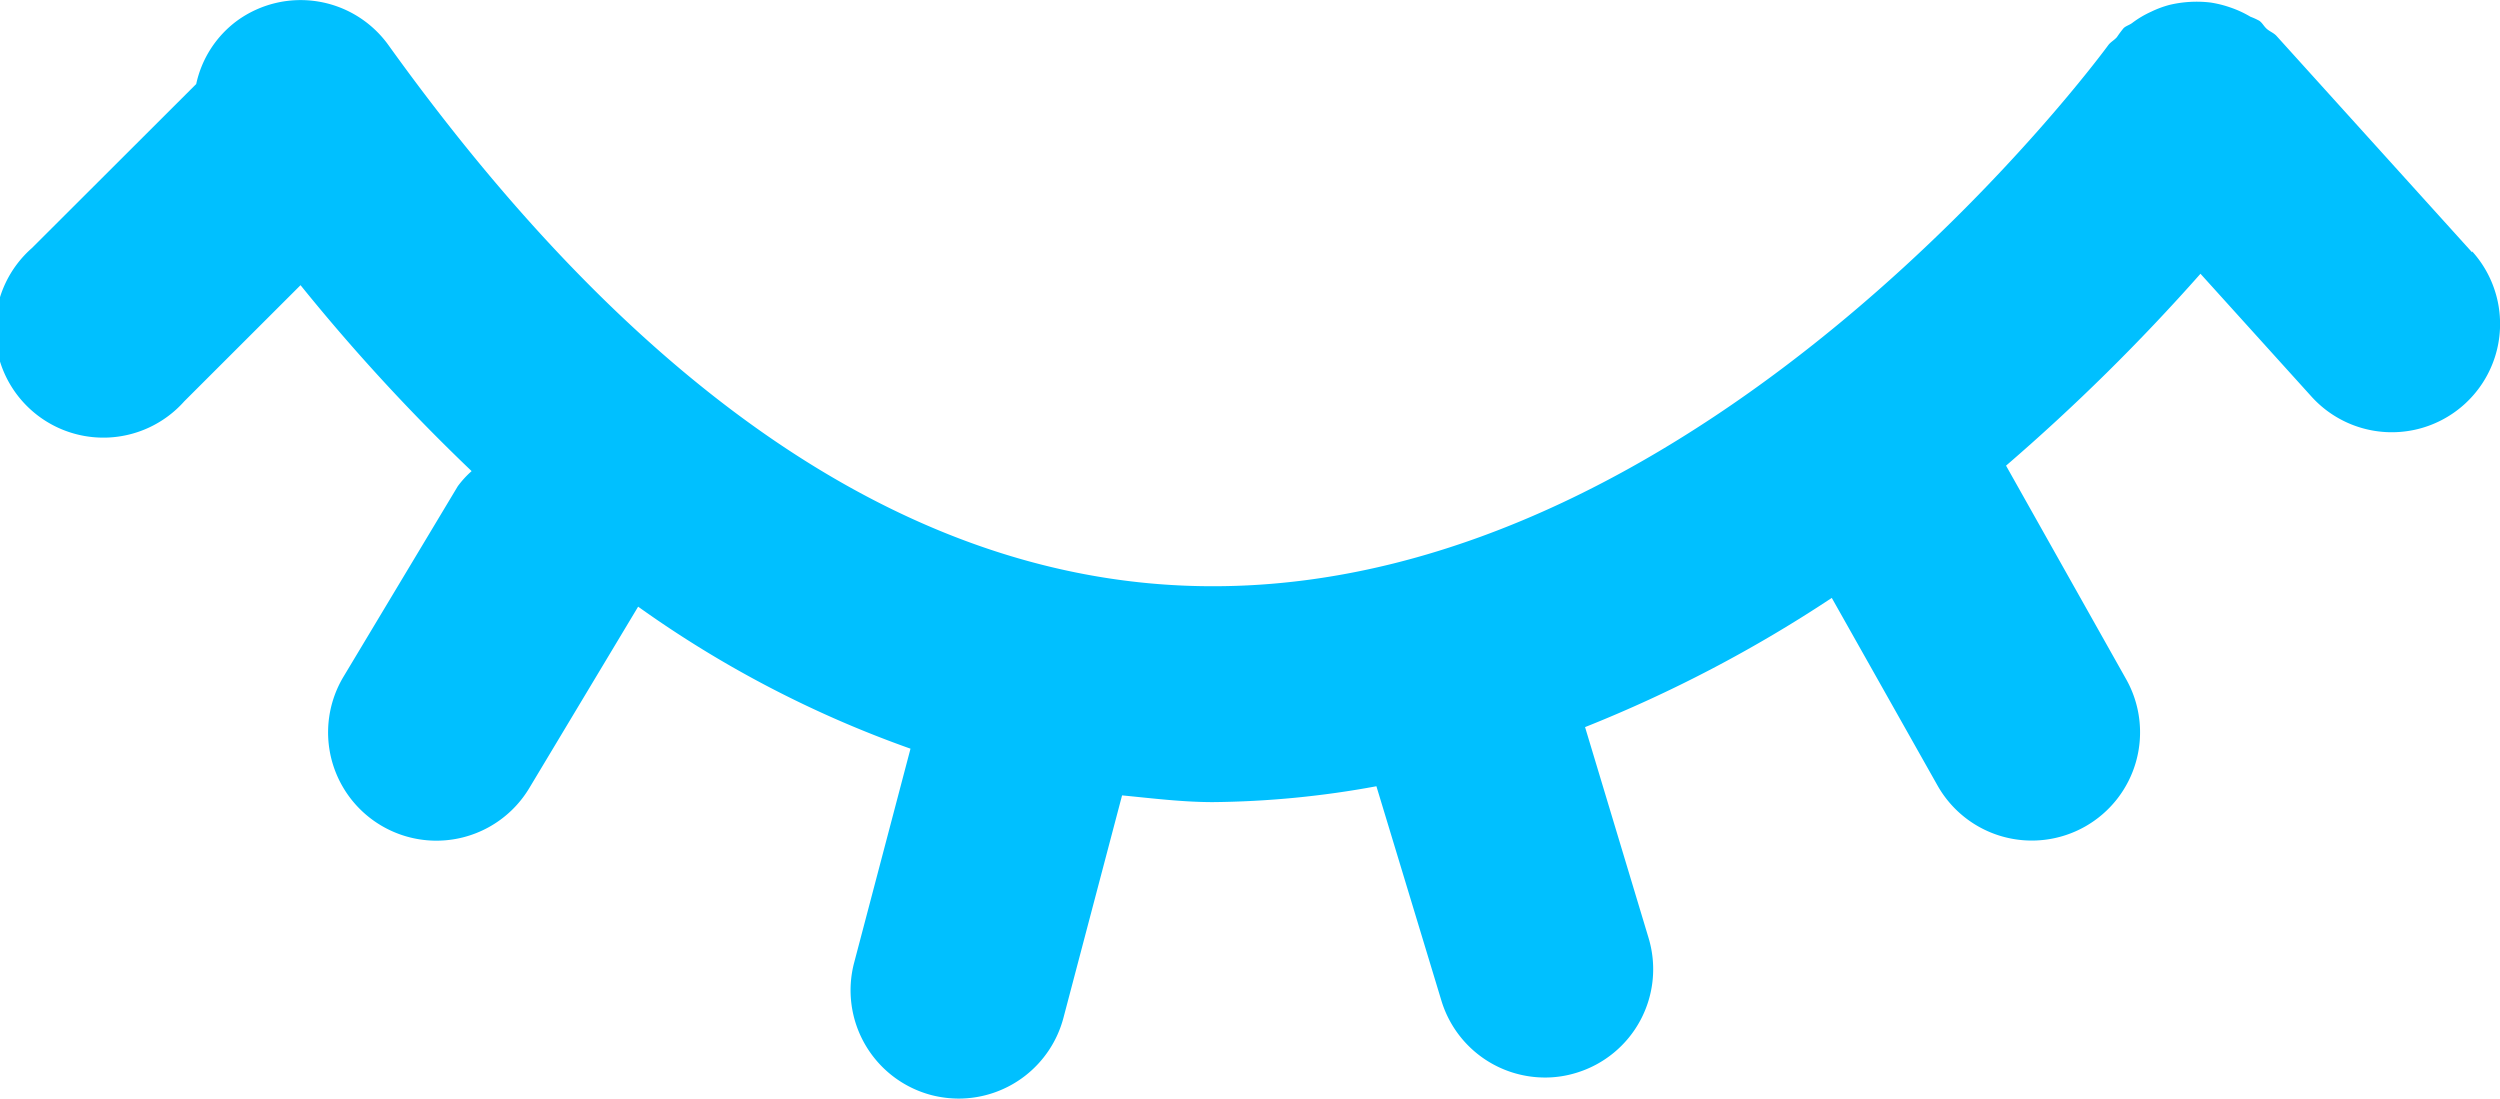 <svg xmlns="http://www.w3.org/2000/svg" width="19.698" height="8.661" viewBox="0 0 19.698 8.661">
  <path id="Path_6568" data-name="Path 6568" d="M493.741,456.262l-1.541-1.705c-.022-.024-.052-.034-.076-.055s-.034-.046-.059-.064a.515.515,0,0,0-.07-.032.832.832,0,0,0-.161-.074.869.869,0,0,0-.153-.038.926.926,0,0,0-.322.018.8.8,0,0,0-.148.055.773.773,0,0,0-.148.088c-.021.016-.047.022-.067.04a.847.847,0,0,0-.053.071c-.02.024-.049.038-.068.063-.031.043-3.126,4.264-7.052,4.264h-.007c-2.277,0-4.462-1.437-6.492-4.263a.852.852,0,0,0-1.191-.194.839.839,0,0,0-.324.5l-1.294,1.292a.853.853,0,1,0,1.2,1.208l.916-.915a15.38,15.38,0,0,0,1.348,1.465.764.764,0,0,0-.109.119l-.9,1.5a.853.853,0,0,0,1.463.879l.858-1.43a8.659,8.659,0,0,0,2.146,1.119l-.444,1.686a.854.854,0,0,0,.607,1.043.875.875,0,0,0,.218.028.854.854,0,0,0,.824-.636l.462-1.753c.238.023.475.053.717.053a7.421,7.421,0,0,0,1.287-.125l.512,1.689a.853.853,0,0,0,.816.606.828.828,0,0,0,.247-.037.853.853,0,0,0,.569-1.064l-.5-1.66a10.665,10.665,0,0,0,1.944-1.018l.833,1.478a.853.853,0,1,0,1.486-.838l-.946-1.682a15.88,15.88,0,0,0,1.532-1.512l.874.967a.853.853,0,1,0,1.267-1.143Z" transform="translate(-474.263 -454.274)" fill="#00c0ff"/>
</svg>
